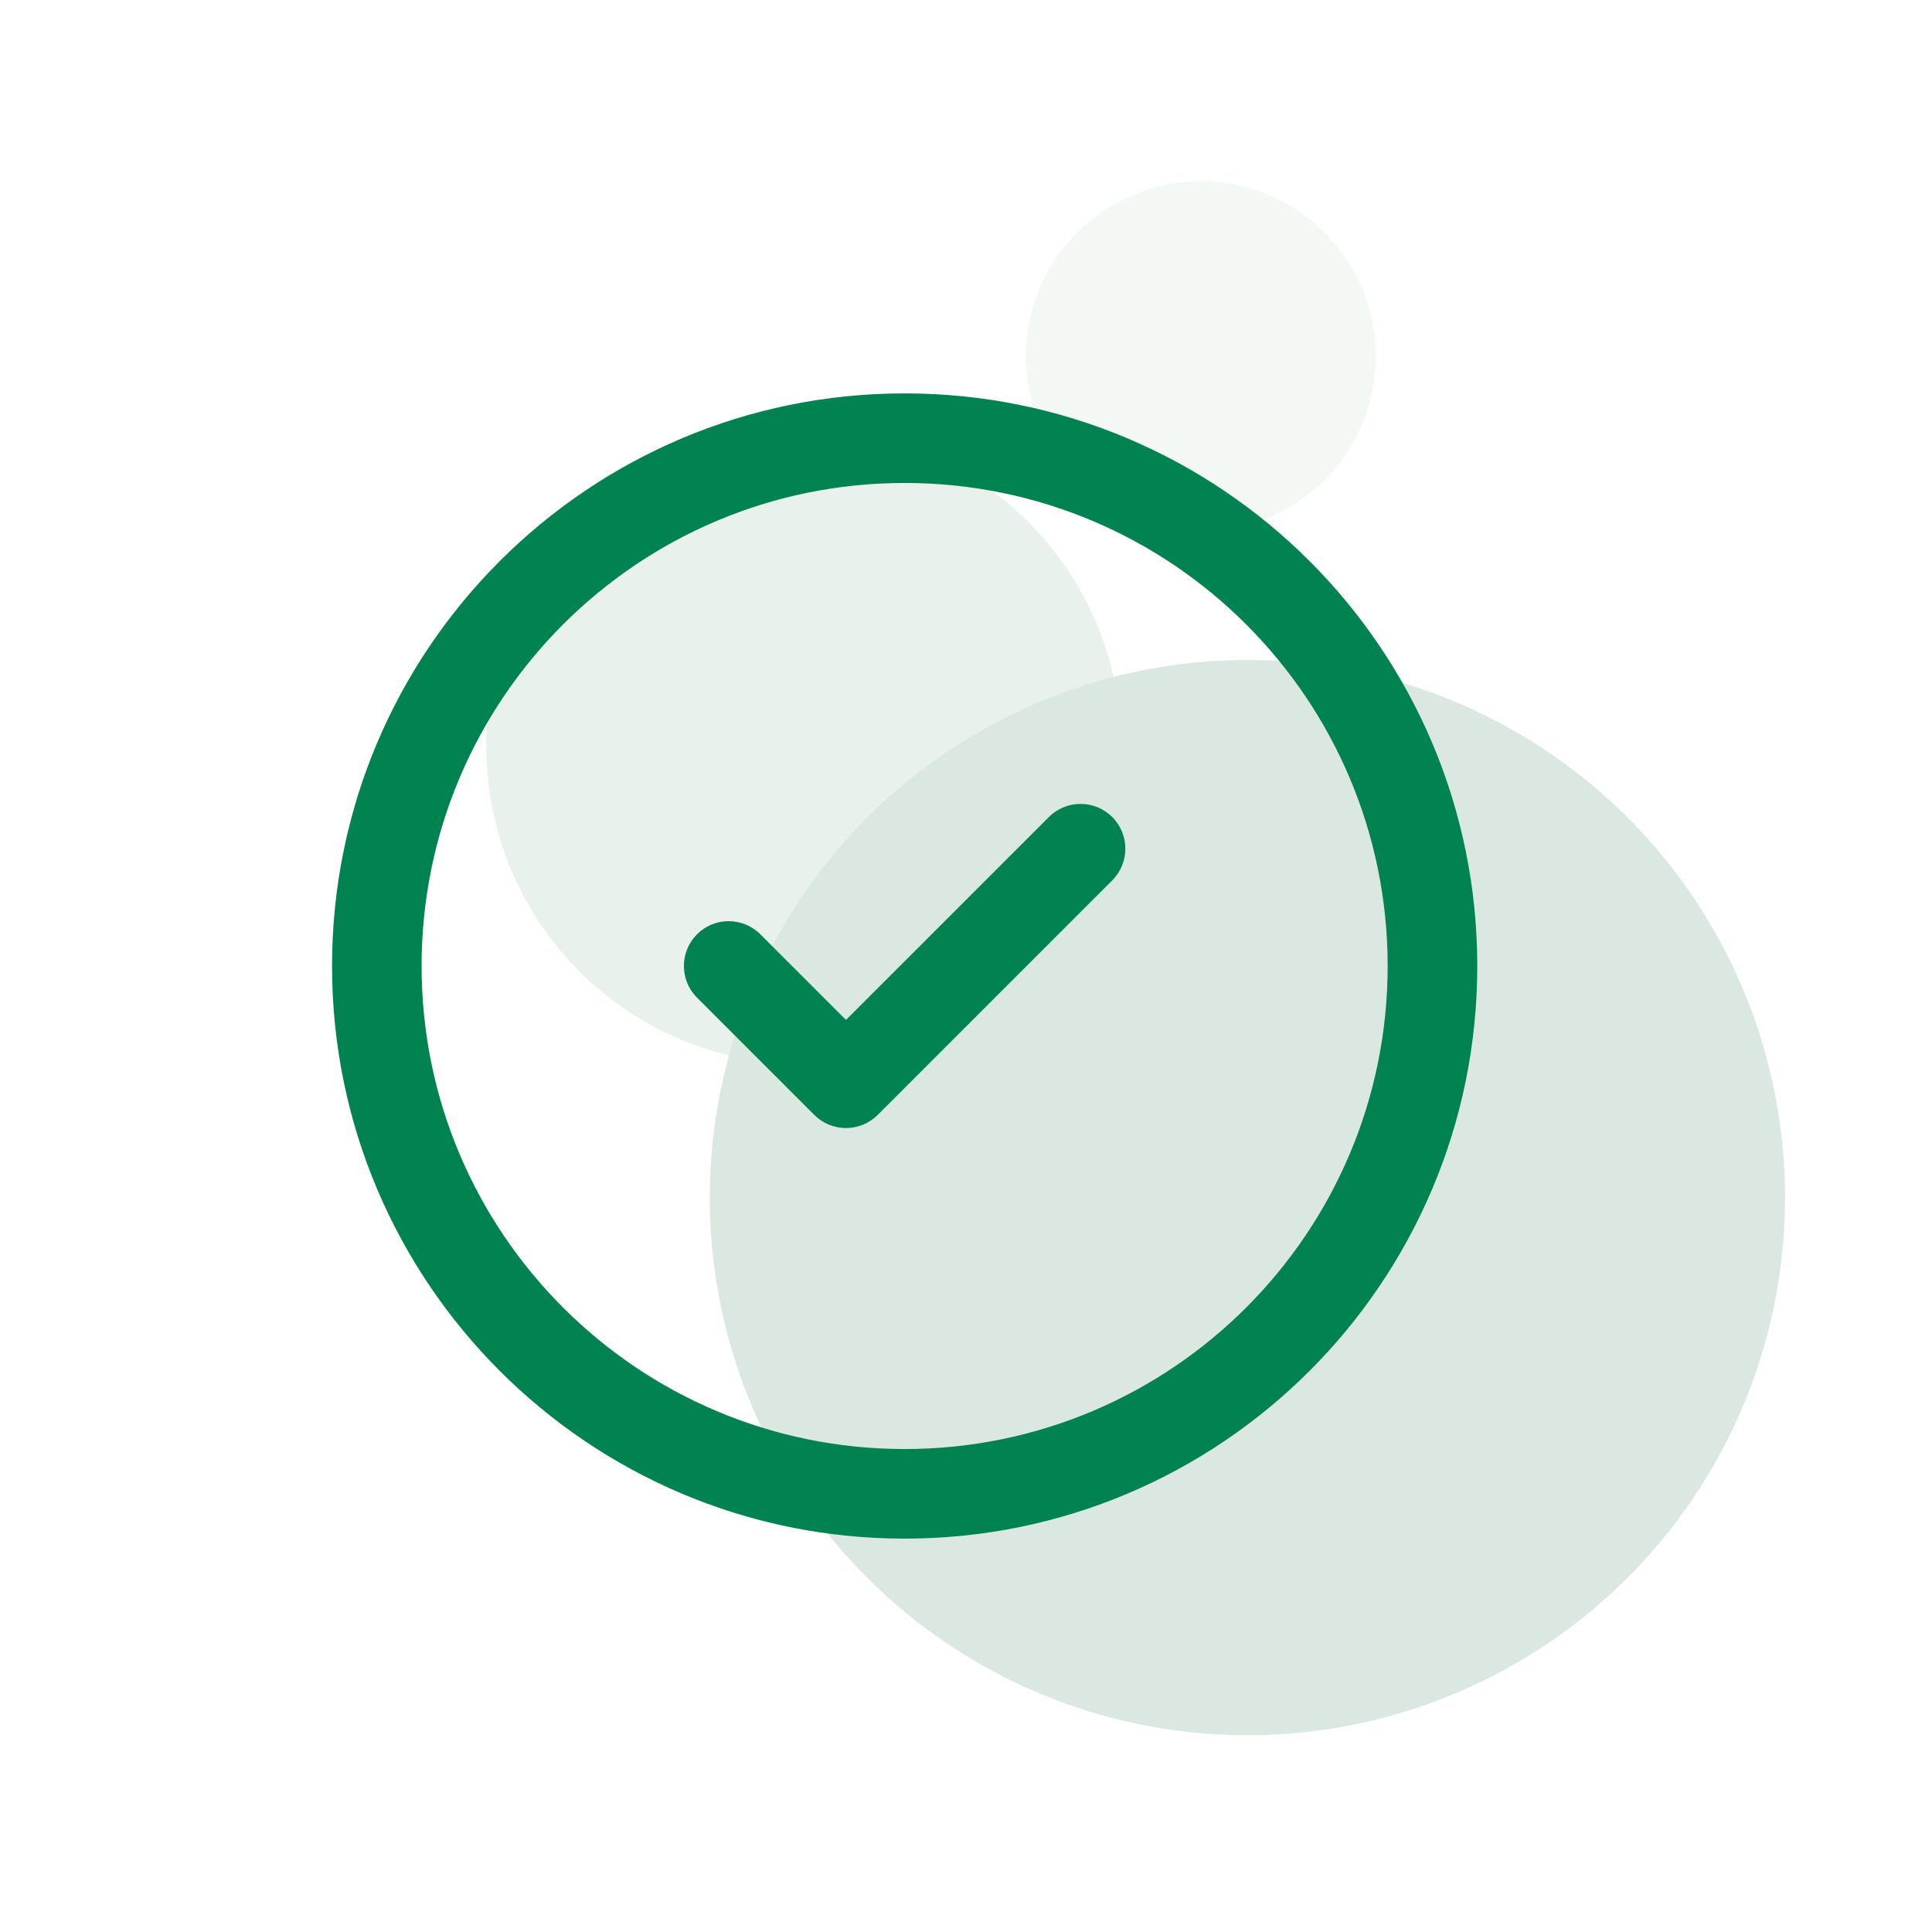 <?xml version="1.0" encoding="utf-8"?>
<svg xmlns="http://www.w3.org/2000/svg" id="Ebene_1" viewBox="0 0 600 600">
  <defs>
    <style>
      .cls-1 {
        fill: #008350;
        fill-rule: evenodd;
        stroke: #008350;
        stroke-miterlimit: 10;
        stroke-width: .5px;
      }

      .cls-2 {
        fill: #b8d2c3;
      }

      .cls-3, .cls-4 {
        opacity: .5;
      }

      .cls-4, .cls-5 {
        fill: #d3e3d9;
      }
    </style>
  </defs>
  <g class="cls-3">
    <circle class="cls-5" cx="249.67" cy="231.93" r="98.64"/>
    <circle class="cls-2" cx="387.39" cy="371.93" r="166.96"/>
    <circle class="cls-4" cx="372.93" cy="110.67" r="54.34"/>
  </g>
  <g>
    <path class="cls-1" d="M345.24,253.91c5.33,5.33,5.33,13.98,0,19.32l-72.85,72.85c-5.33,5.33-13.98,5.33-19.32,0l-36.43-36.43c-5.33-5.33-5.33-13.98,0-19.32s13.98-5.33,19.32,0l26.77,26.77,63.19-63.19c5.33-5.33,13.98-5.33,19.32,0Z"/>
    <path class="cls-1" d="M280.94,149.74c-82.99,0-150.26,67.27-150.26,150.26s67.27,150.26,150.26,150.26,150.26-67.27,150.26-150.26-67.27-150.26-150.26-150.26ZM103.37,300c0-98.07,79.5-177.58,177.58-177.58s177.58,79.5,177.58,177.58-79.51,177.58-177.58,177.58-177.58-79.51-177.58-177.58Z"/>
  </g>
</svg>